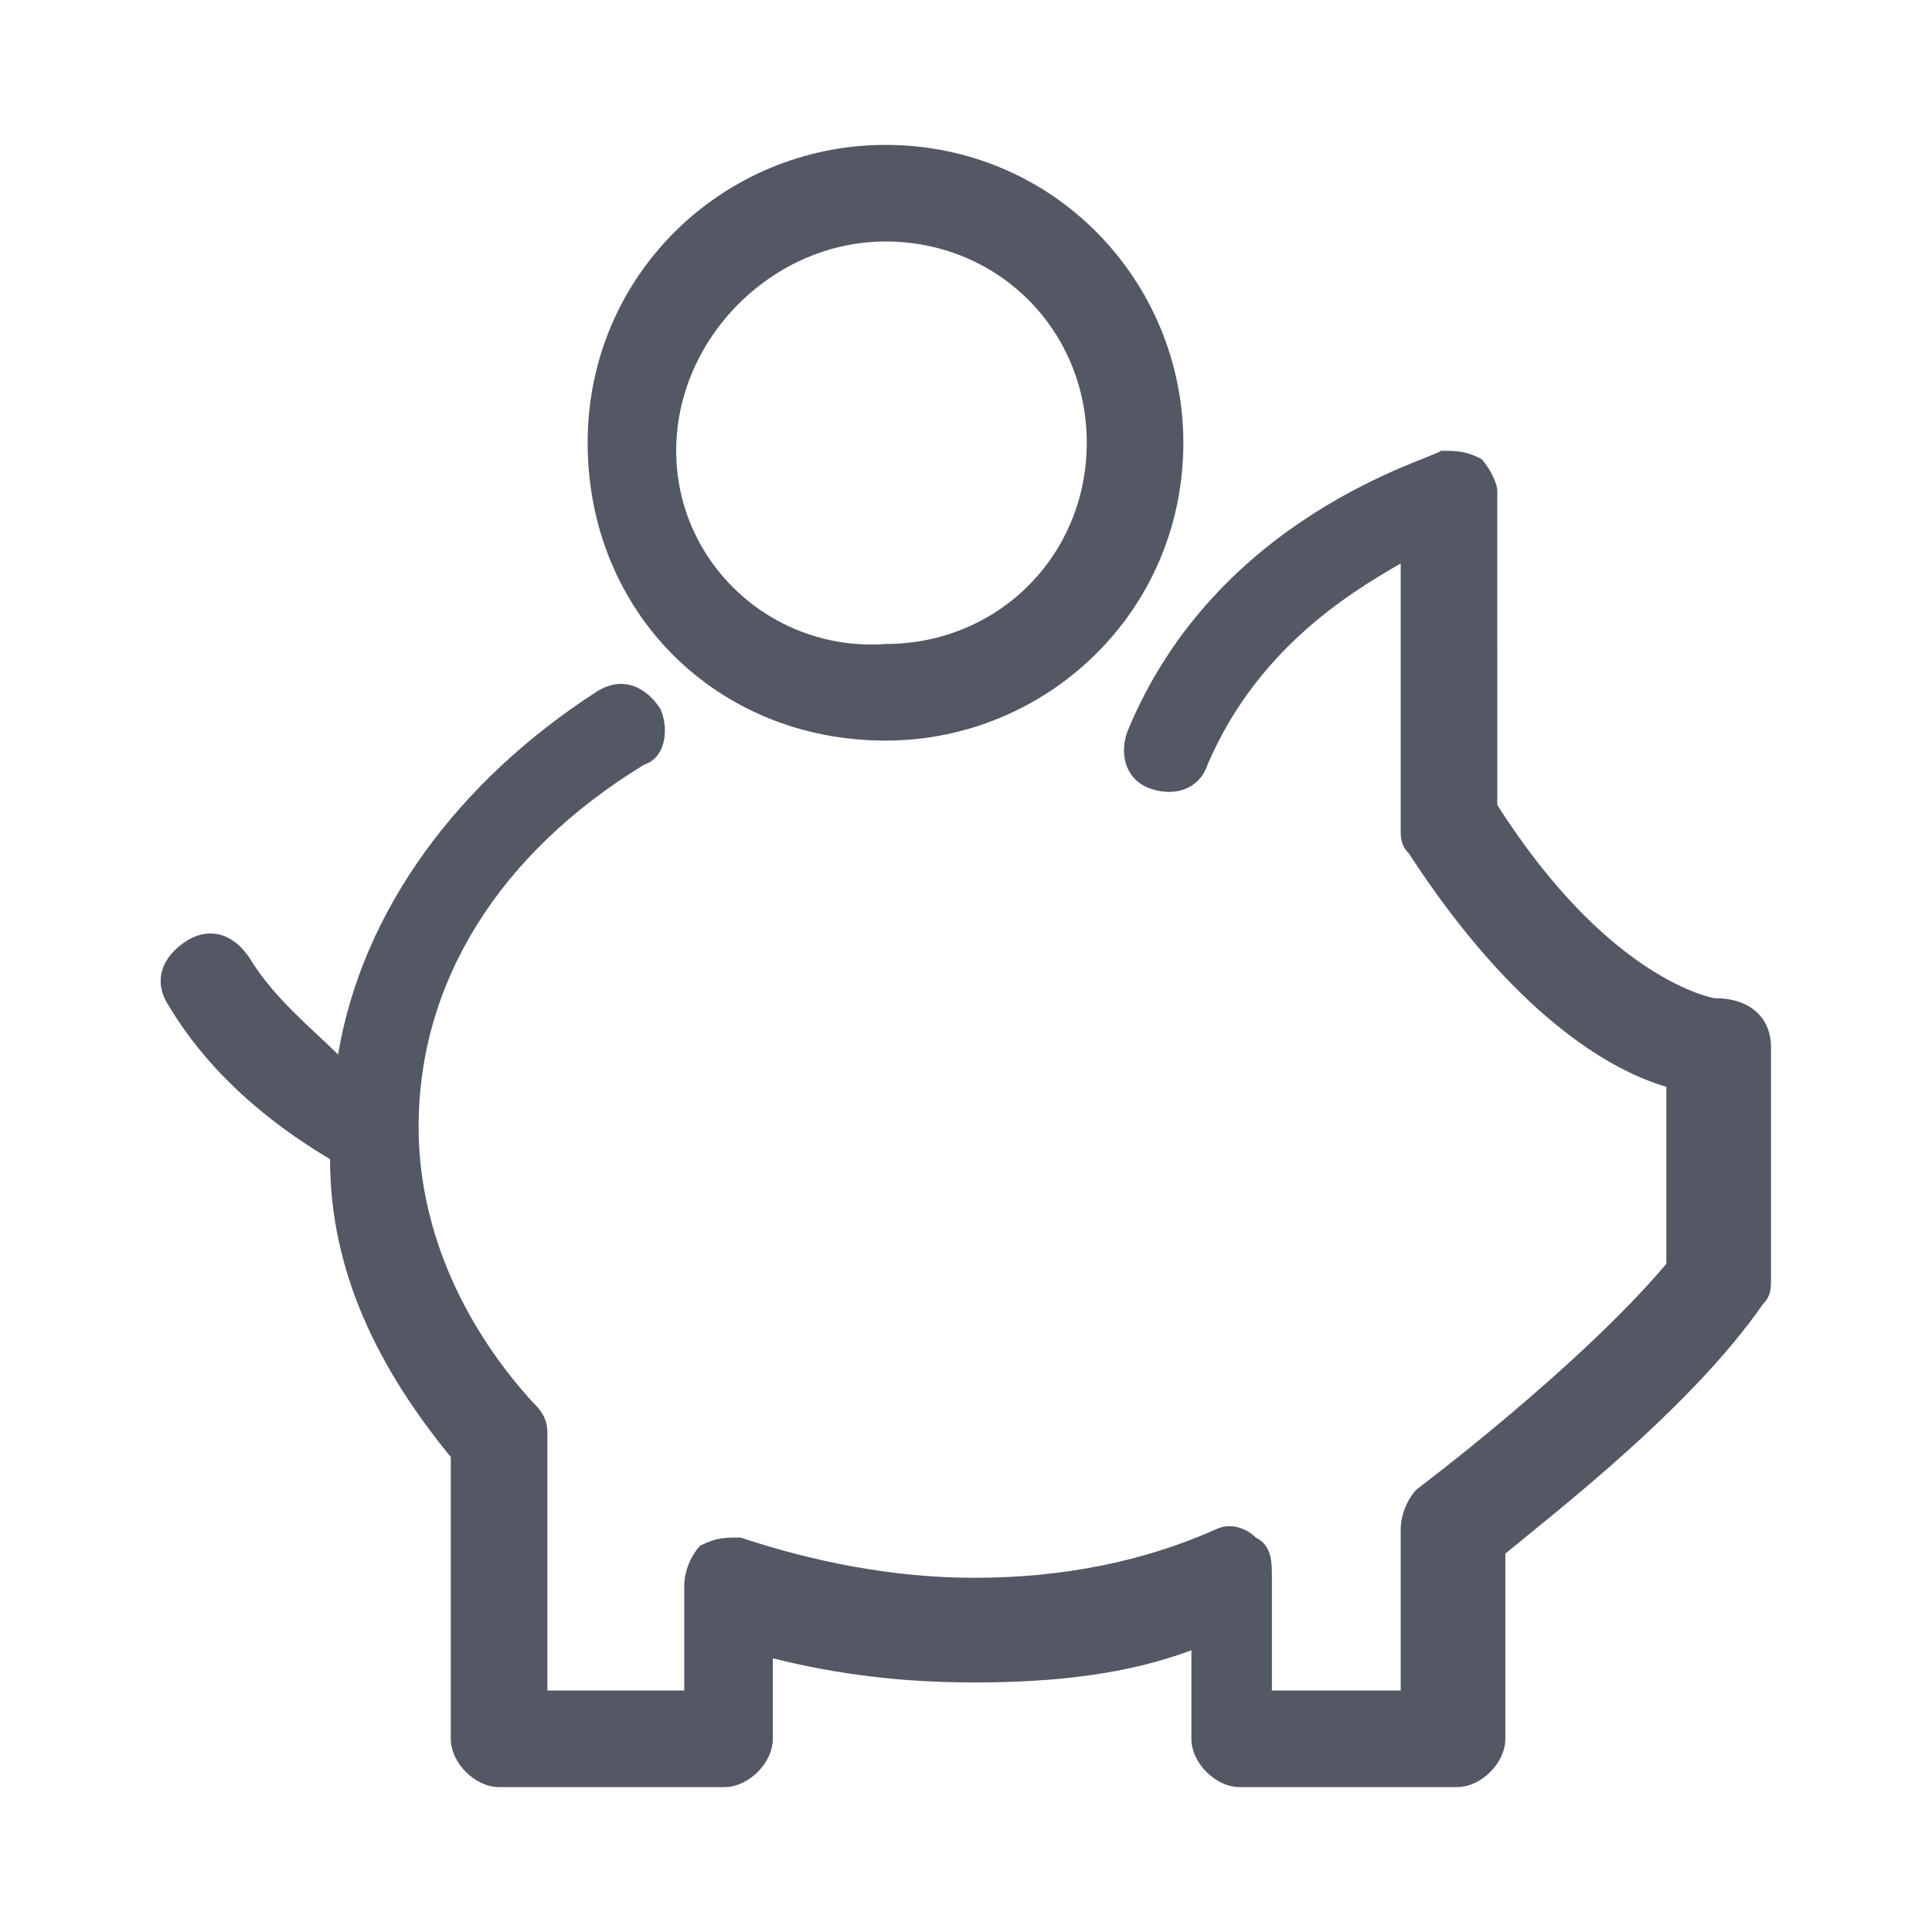 <?xml version="1.0" encoding="utf-8"?>
<!-- Generator: Adobe Illustrator 18.0.0, SVG Export Plug-In . SVG Version: 6.00 Build 0)  -->
<!DOCTYPE svg PUBLIC "-//W3C//DTD SVG 1.1//EN" "http://www.w3.org/Graphics/SVG/1.1/DTD/svg11.dtd">
<svg version="1.1" id="Layer_1" xmlns="http://www.w3.org/2000/svg" xmlns:xlink="http://www.w3.org/1999/xlink" x="0px" y="0px"
	 viewBox="0 0 24 24" enable-background="new 0 0 24 24" xml:space="preserve">
<path fill="#535864" d="M11,9.2c2,0,3.7-1.6,3.7-3.7c0-2-1.6-3.7-3.7-3.7c-2,0-3.7,1.6-3.7,3.7C7.3,7.6,8.9,9.2,11,9.2z M11,3
	c1.4,0,2.5,1.1,2.5,2.5c0,1.4-1.1,2.5-2.5,2.5C9.6,8.1,8.4,7,8.4,5.6C8.4,4.2,9.6,3,11,3z M22,13v2.9c0,0.1,0,0.2-0.1,0.3
	c-0.9,1.3-2.6,2.6-3.2,3.1v2.3c0,0.3-0.3,0.6-0.6,0.6h-2.7c-0.3,0-0.6-0.3-0.6-0.6v-1.1c-0.8,0.3-1.7,0.4-2.7,0.4
	c-0.9,0-1.7-0.1-2.5-0.3v1c0,0.3-0.3,0.6-0.6,0.6H6.2c-0.3,0-0.6-0.3-0.6-0.6v-3.5c-0.9-1.1-1.5-2.3-1.5-3.7c-0.5-0.3-1.4-0.9-2-1.9
	c-0.2-0.3-0.1-0.6,0.2-0.8c0.3-0.2,0.6-0.1,0.8,0.2c0.3,0.5,0.8,0.9,1.1,1.2c0.3-1.8,1.5-3.4,3.2-4.5C7.7,8.4,8,8.5,8.2,8.8
	C8.3,9,8.3,9.4,8,9.5c-1.8,1.1-2.8,2.7-2.8,4.5c0,1.2,0.5,2.4,1.4,3.4c0.1,0.1,0.2,0.2,0.2,0.4V21h1.7v-1.3c0-0.2,0.1-0.4,0.2-0.5
	c0.2-0.1,0.3-0.1,0.5-0.1c0.9,0.3,1.9,0.5,2.9,0.5c1.1,0,2.1-0.2,3-0.6c0.2-0.1,0.4,0,0.5,0.1c0.2,0.1,0.2,0.3,0.2,0.5V21h1.6v-2
	c0-0.2,0.1-0.4,0.2-0.5c0,0,2-1.5,3.1-2.8v-2.2c-0.7-0.2-1.9-0.9-3.2-2.9c-0.1-0.1-0.1-0.2-0.1-0.3V7c-0.7,0.4-1.8,1.1-2.4,2.5
	c-0.1,0.3-0.4,0.4-0.7,0.3c-0.3-0.1-0.4-0.4-0.3-0.7c1.1-2.7,3.8-3.4,3.9-3.5c0.2,0,0.3,0,0.5,0.1c0.1,0.1,0.2,0.3,0.2,0.4V10
	c1.4,2.2,2.7,2.4,2.7,2.4C21.8,12.4,22,12.7,22,13z"/>
</svg>
